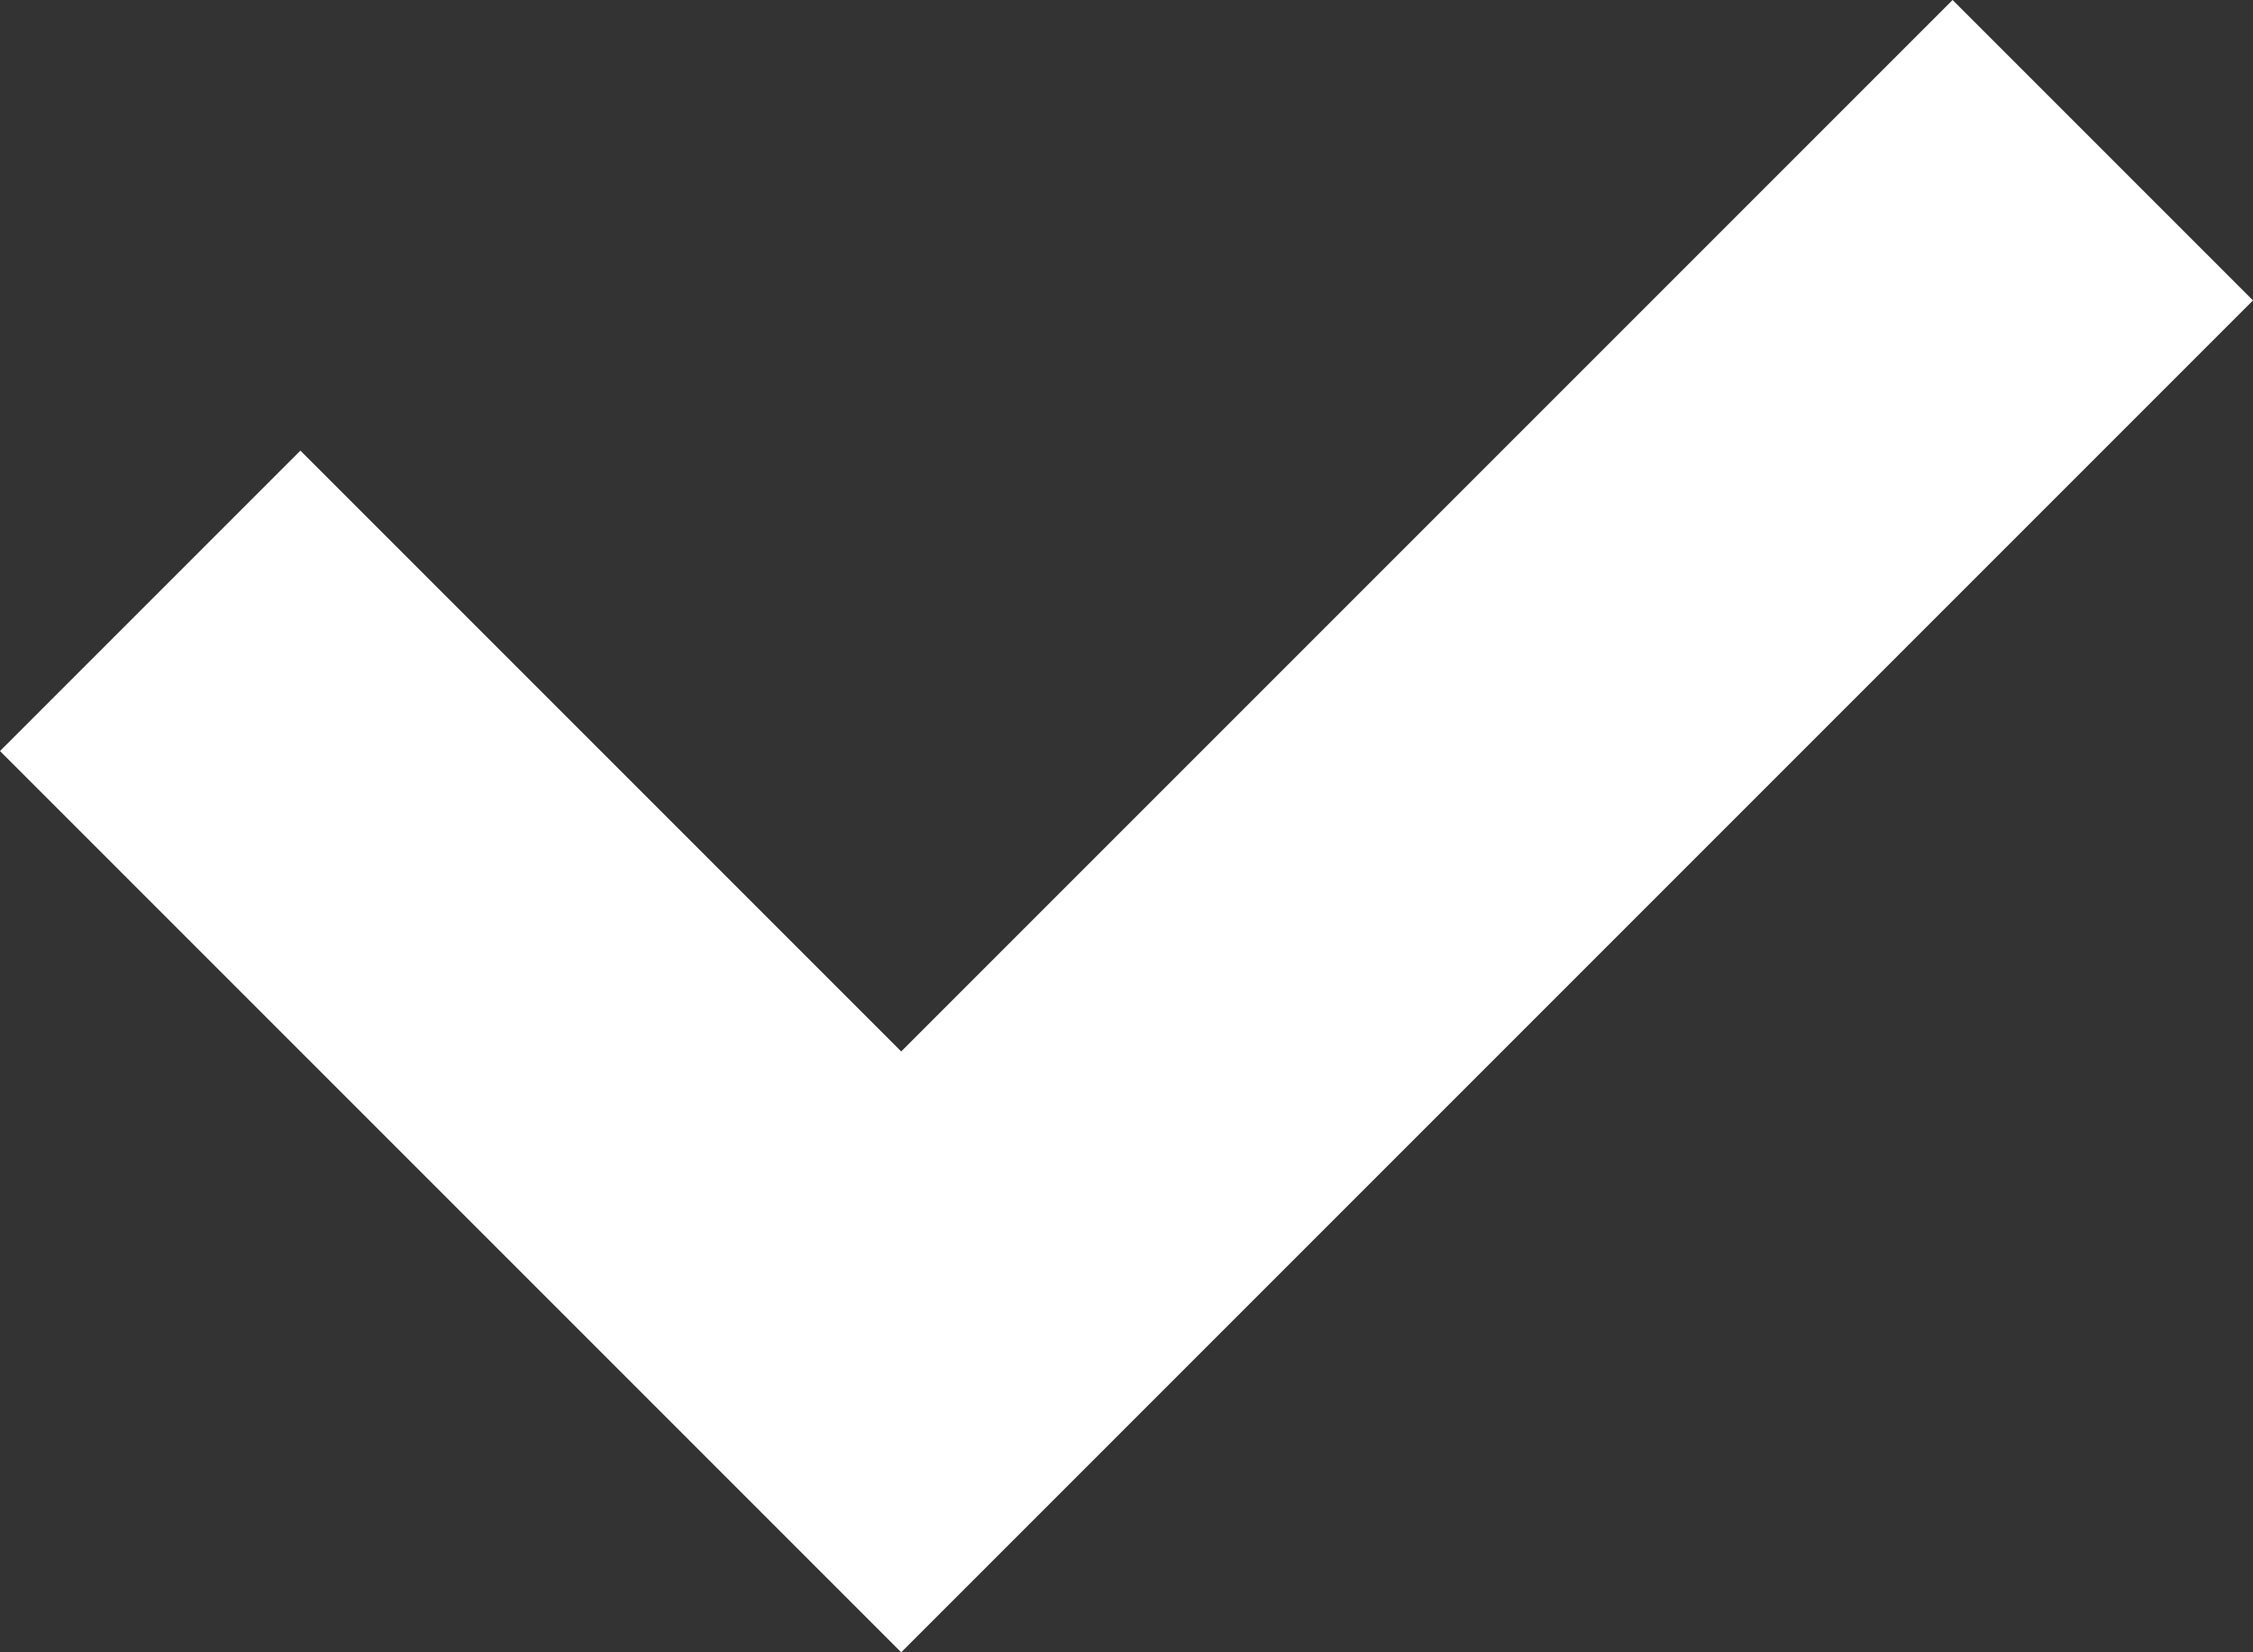 <svg xmlns="http://www.w3.org/2000/svg" width="15" height="11"><rect width="100%" height="100%" fill="#333333" stroke="none"/><path d="M0 5l2-2 4 4 7-7 2 2-9 9z" fill="#fff" fill-rule="evenodd"/></svg>